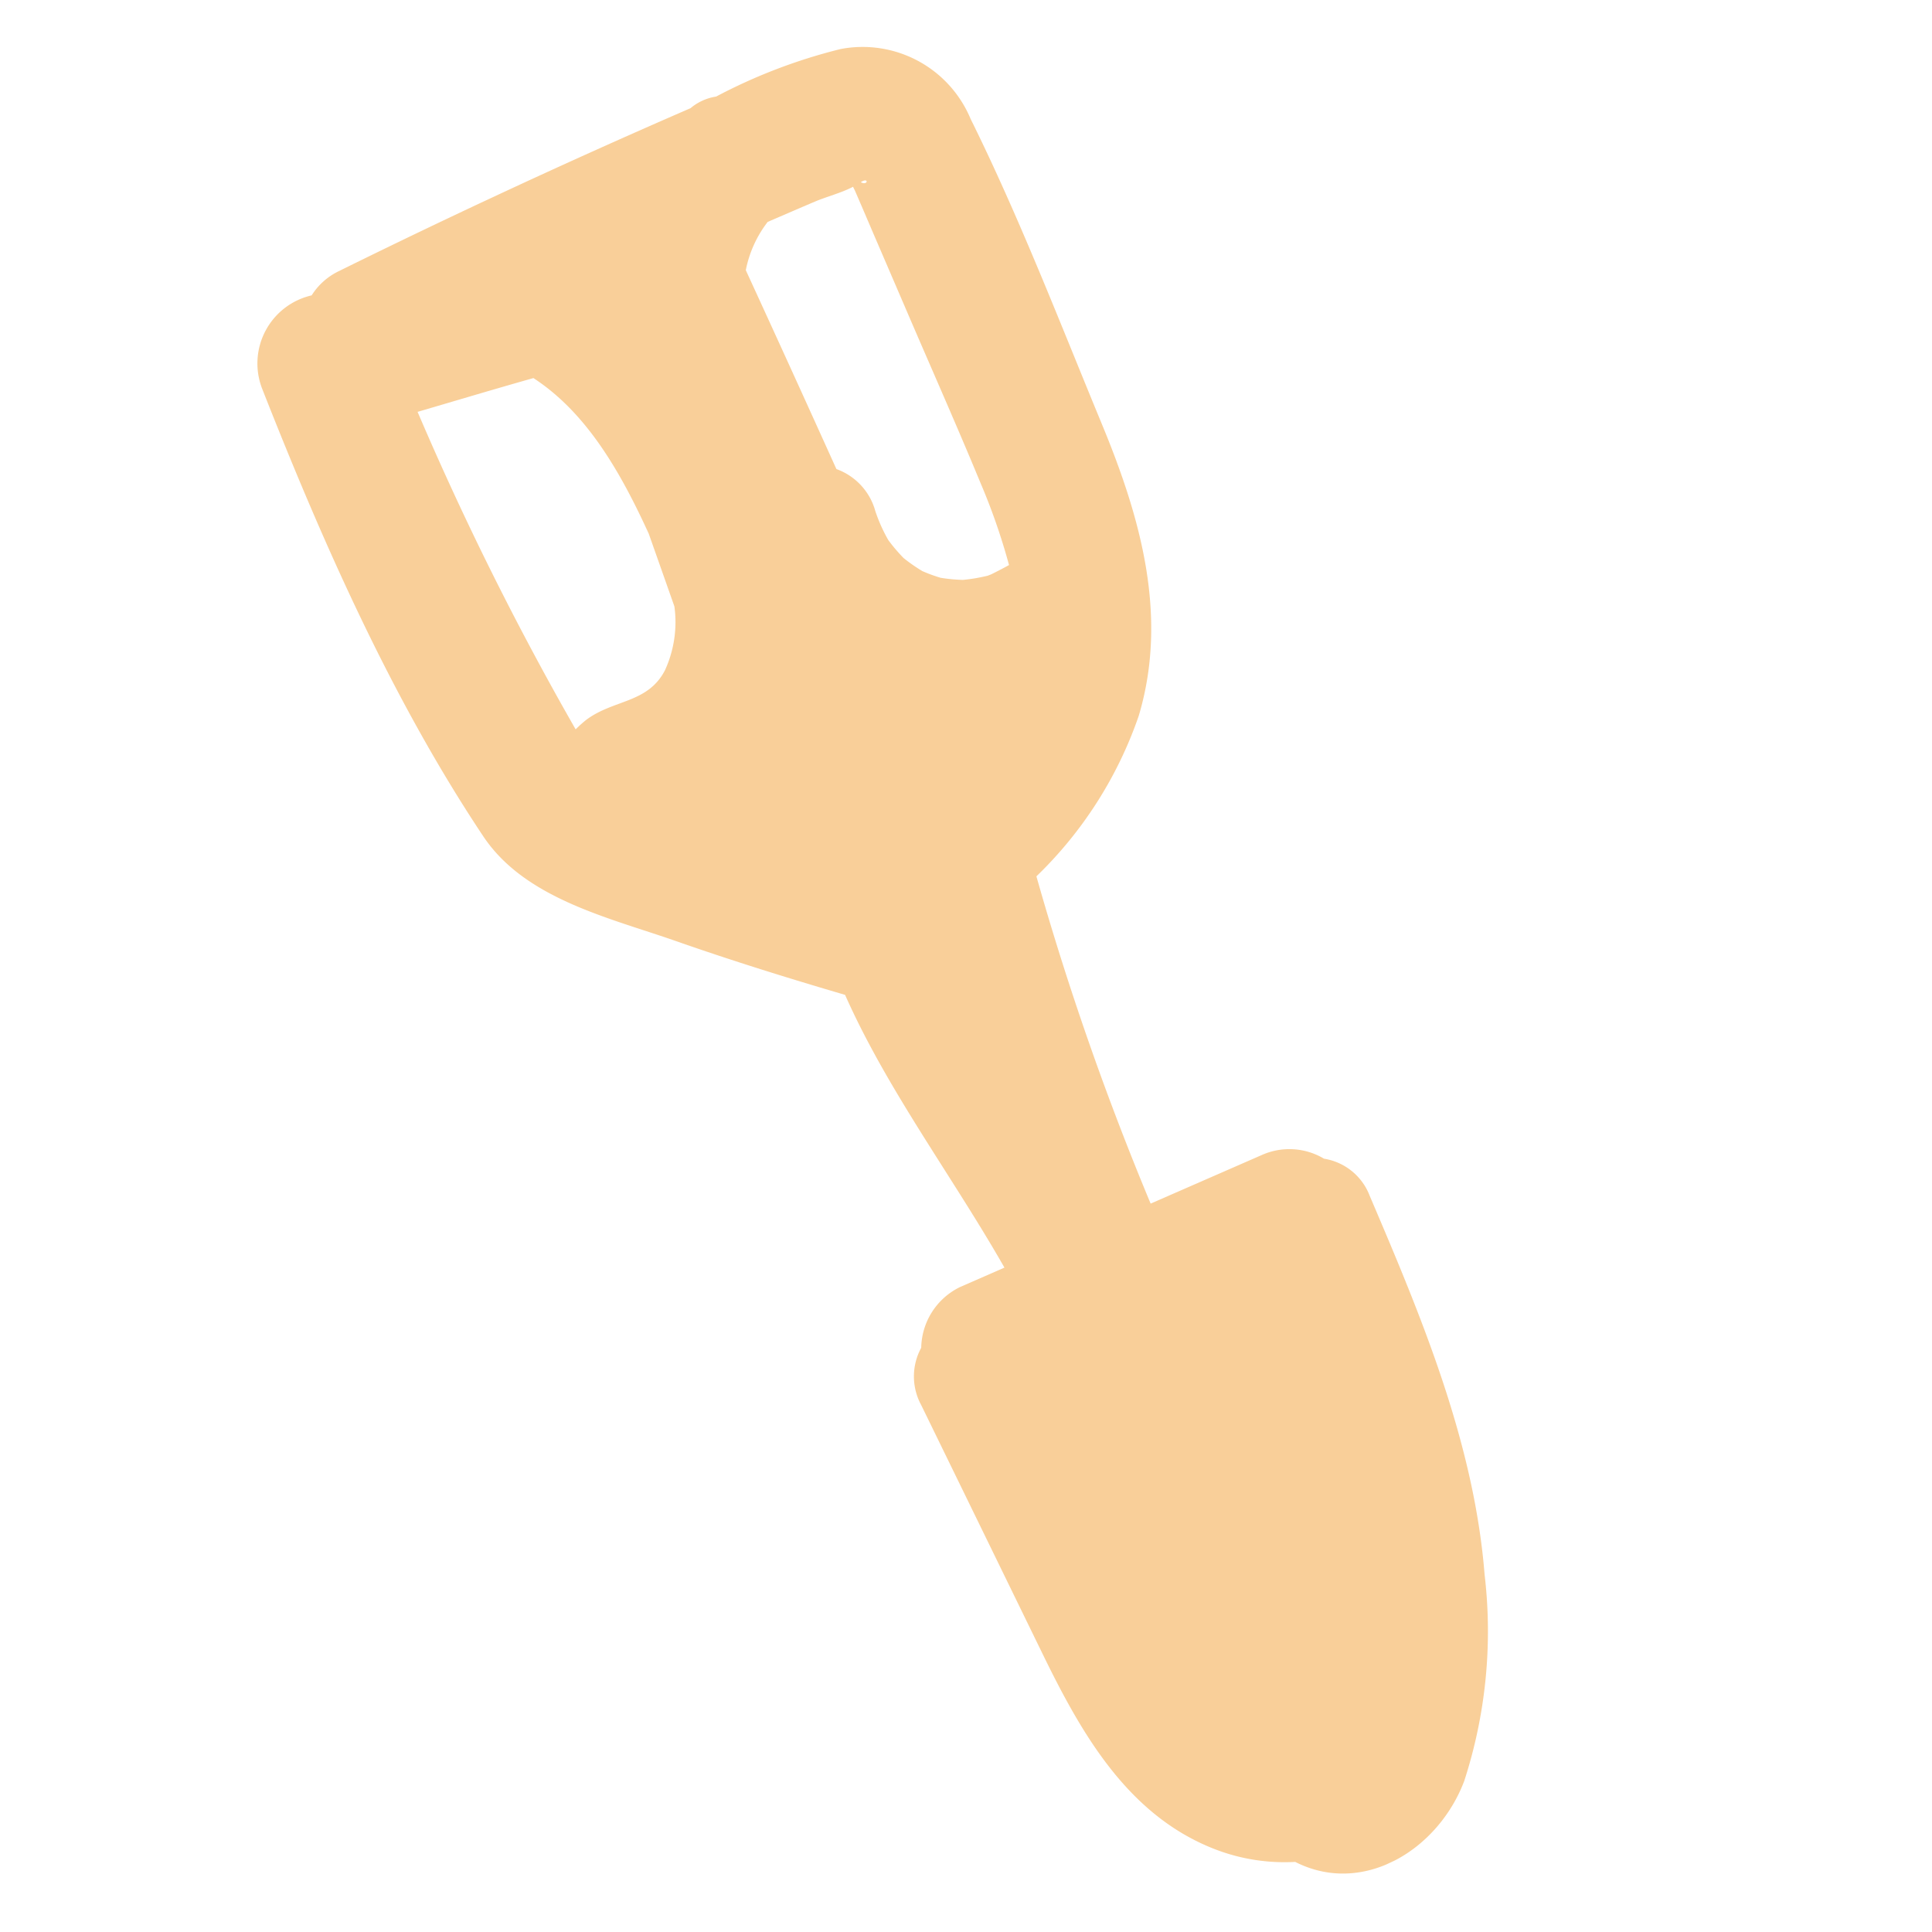 <svg xmlns="http://www.w3.org/2000/svg" xmlns:xlink="http://www.w3.org/1999/xlink" width="100" height="100" viewBox="0 0 100 100">
  <defs>
    <clipPath id="clip-path">
      <rect id="Rectangle_6336" data-name="Rectangle 6336" width="100" height="100" transform="translate(7984 1557)" fill="#fff" stroke="#707070" stroke-width="1"/>
    </clipPath>
    <clipPath id="clip-path-2">
      <rect id="Rectangle_6271" data-name="Rectangle 6271" width="39.563" height="97.756" fill="none"/>
    </clipPath>
  </defs>
  <g id="Mask_Group_279" data-name="Mask Group 279" transform="translate(-7984 -1557)" clip-path="url(#clip-path)">
    <g id="Group_33400" data-name="Group 33400" transform="translate(7995.542 1573.72) rotate(-25)" opacity="0.4">
      <g id="Group_33135" data-name="Group 33135" transform="translate(0 0)" clip-path="url(#clip-path-2)">
        <path id="Path_63470" data-name="Path 63470" d="M34.379,38.443c3.562-4.019,4.407-9.24,4.637-14.432.251-5.7.654-11.524.52-17.229A6.055,6.055,0,0,0,34.965.657,28.319,28.319,0,0,0,28.086.164,2.68,2.68,0,0,0,26.632.149Q16.608-.123,6.582.1A3.4,3.4,0,0,0,4.764.642,3.614,3.614,0,0,0,.4,3.94c-.523,8.5-.707,17.392.582,25.831.59,3.847,4.108,6.556,6.748,9.131,2.191,2.139,4.458,4.2,6.756,6.222-.1,5.393,1.066,10.856,1.51,16.281l-2.513-.06a3.565,3.565,0,0,0-3.145,2,3.1,3.1,0,0,0-1.254,2.676q.128,7.259.255,14.519c.087,4.543.505,9.323,3.821,12.765a9.981,9.981,0,0,0,3.476,2.339c2.438,3.113,6.989,2.547,9.7-.1A25.081,25.081,0,0,0,31.808,86.3C34.2,79.883,34.48,72.816,34.7,66.04a3.041,3.041,0,0,0-1.33-2.754,3.5,3.5,0,0,0-2.849-1.534L24.254,61.6a150.158,150.158,0,0,1,1.8-17.851,21.069,21.069,0,0,0,8.329-5.309M7.185,8.424c2.057.314,4.119.615,6.173.949,1.666,2.668,1.991,5.992,2.007,9.2,0,.2,0,.409,0,.613q-.193,1.991-.388,3.982a5.985,5.985,0,0,1-1.843,2.792c-1.541,1.185-3.063.225-4.806.608a6.6,6.6,0,0,0-.673.207A157.972,157.972,0,0,1,7.185,8.424M33,7.344c.515-.073.251.345,0,0m-.465.04c0,.077.007.152.006.213-.021.8-.047,1.6-.073,2.4q-.071,2.4-.144,4.8c-.092,3.073-.149,6.148-.285,9.219a32.5,32.5,0,0,1-.46,4.531c-.346.025-.693.039-1.041.046l-.186-.011a8.937,8.937,0,0,1-1.259-.346,8.622,8.622,0,0,1-1-.586,8.029,8.029,0,0,1-.713-.716,8.657,8.657,0,0,1-.594-1.021,9.06,9.06,0,0,1-.324-1.176,8.256,8.256,0,0,1,.025-1.64,3.218,3.218,0,0,0-.906-2.828q.069-5.658.1-11.312a5.977,5.977,0,0,1,2.083-1.786c.892.027,1.785.05,2.678.082.621.022,1.415.17,2.086.138" transform="translate(0 0)" fill="#ef8800"/>
      </g>
    </g>
  </g>
</svg>
